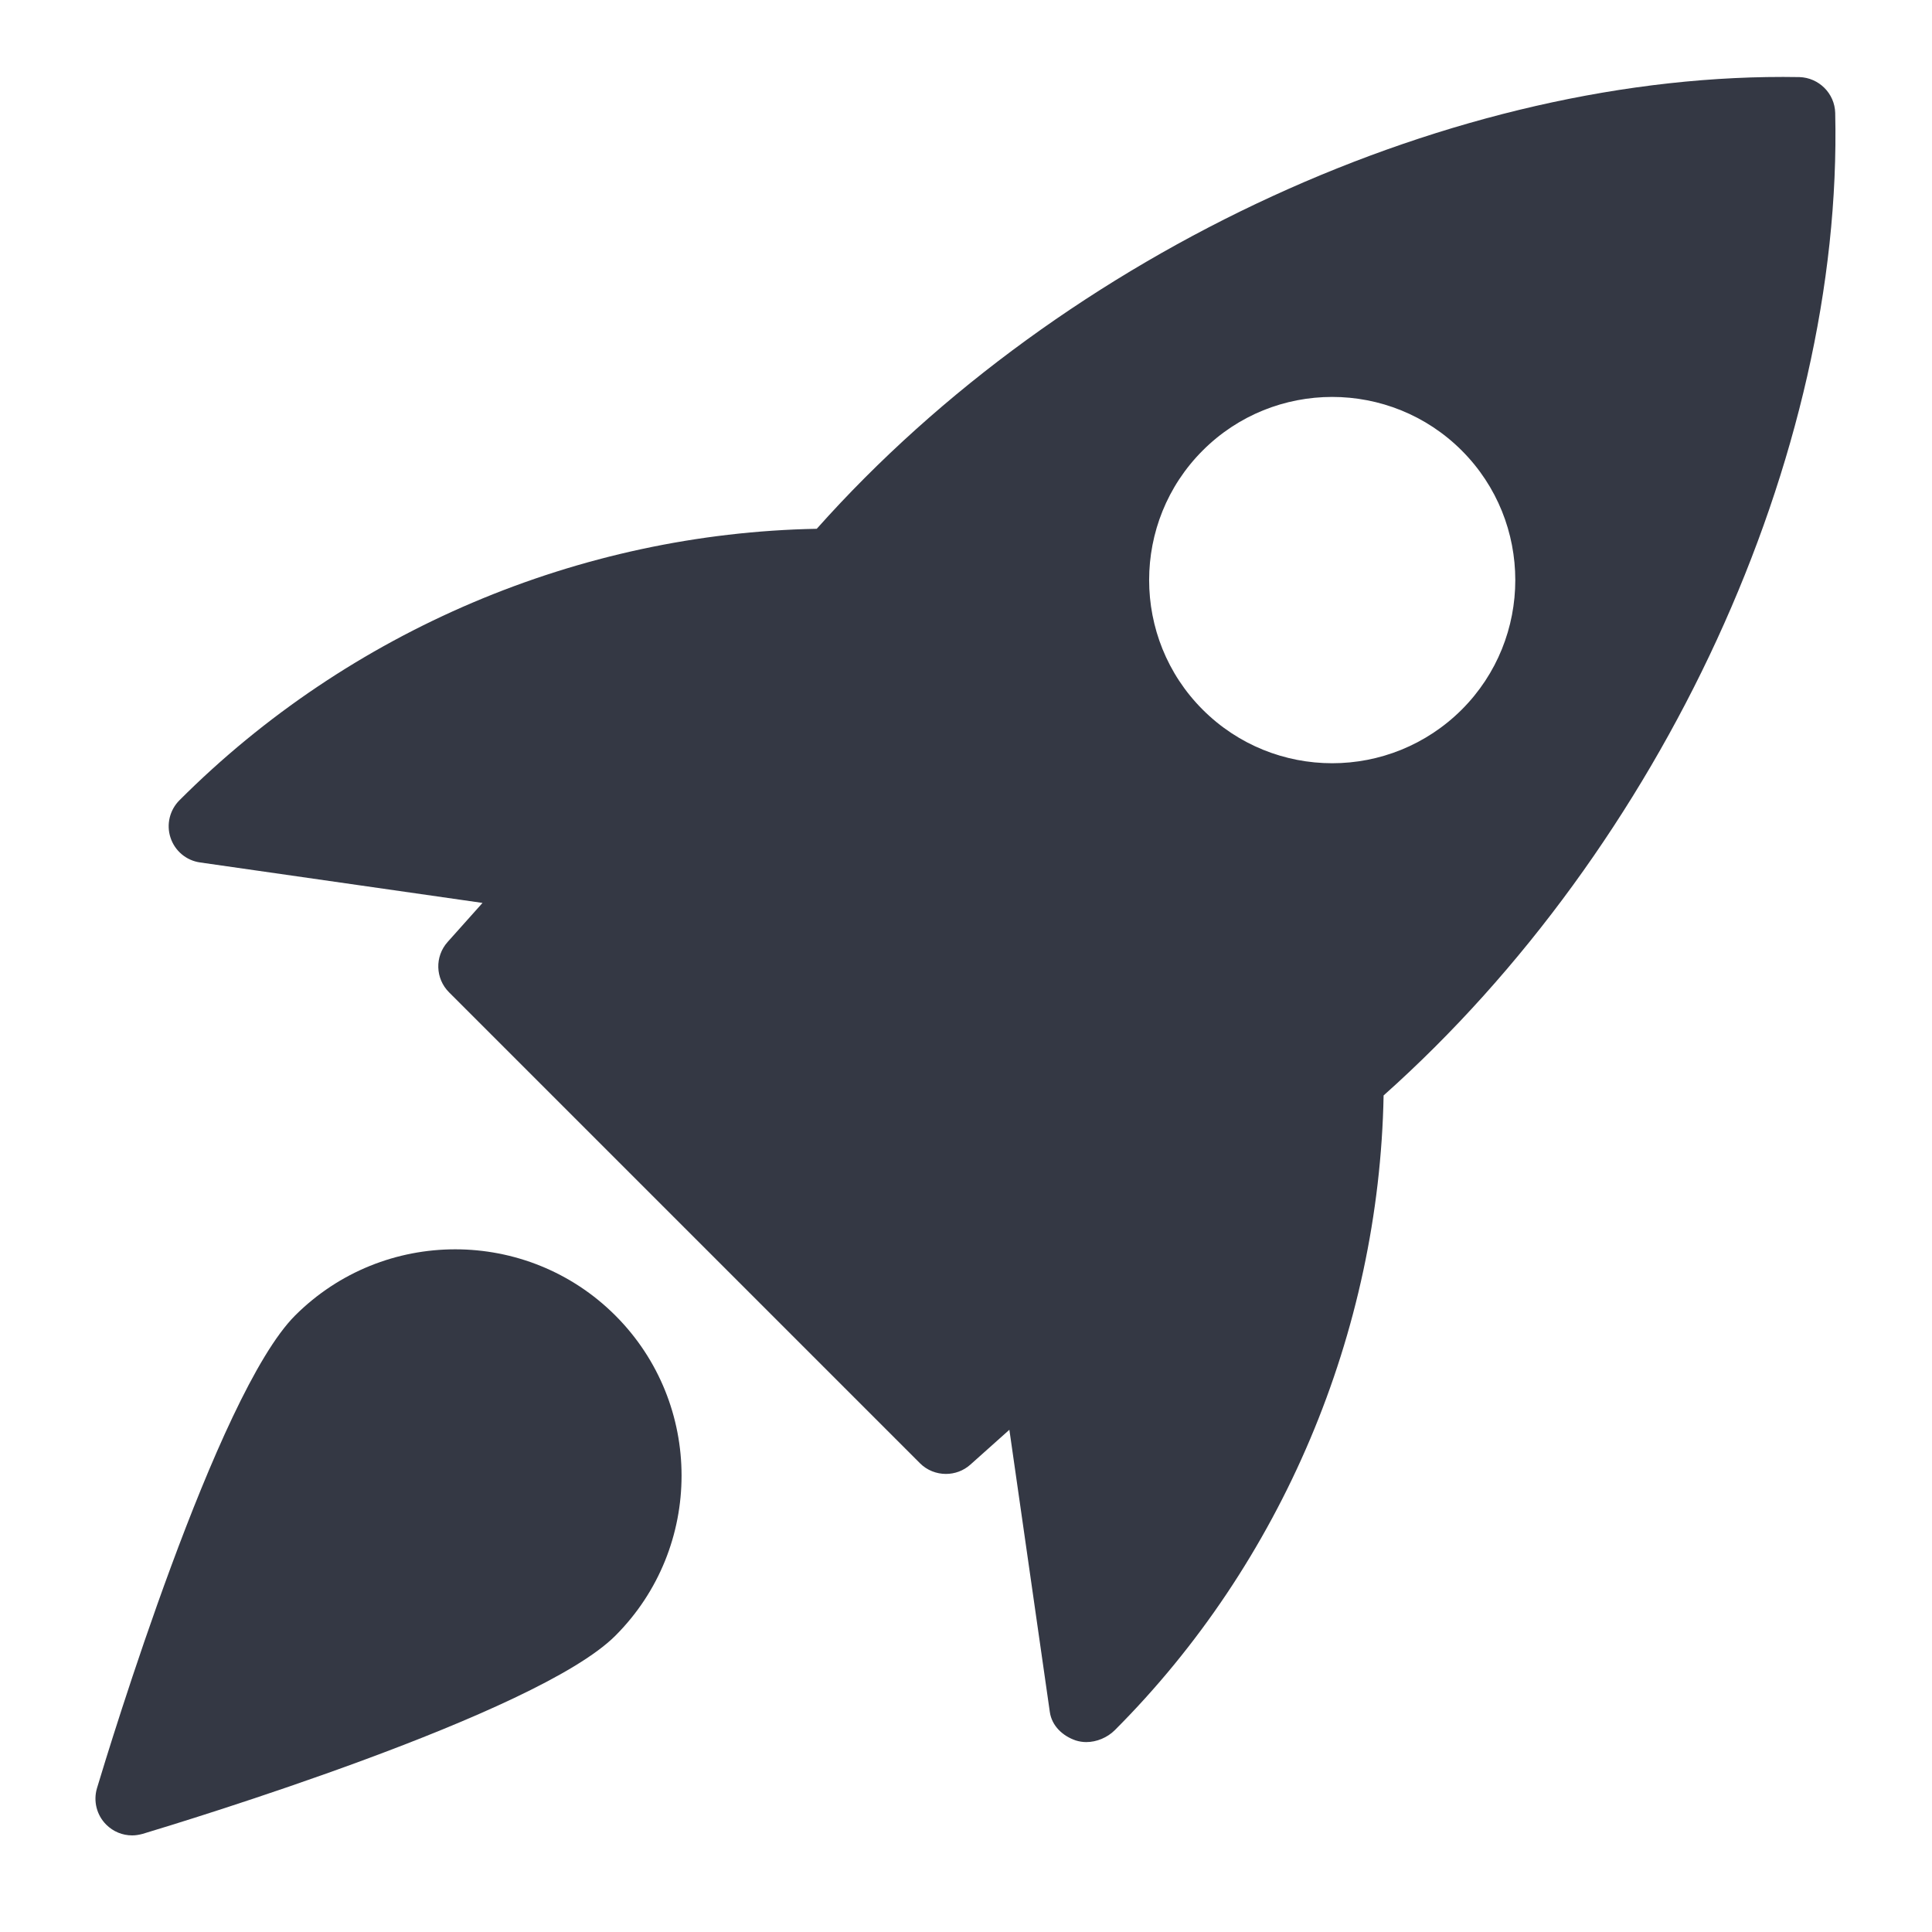 <?xml version="1.0" encoding="UTF-8"?> <svg xmlns="http://www.w3.org/2000/svg" width="20" height="20" viewBox="0 0 20 20" fill="none"><path d="M18.627 0.798C15.073 0.735 11.021 2.592 8.455 5.474C6.004 5.52 3.616 6.525 1.859 8.283C1.757 8.384 1.72 8.535 1.765 8.671C1.81 8.809 1.929 8.908 2.071 8.928L4.995 9.347L4.634 9.751C4.499 9.902 4.506 10.13 4.649 10.273L9.524 15.148C9.597 15.221 9.695 15.258 9.792 15.258C9.883 15.258 9.973 15.226 10.045 15.162L10.449 14.801L10.868 17.724C10.889 17.867 11.001 17.971 11.136 18.017C11.171 18.028 11.208 18.034 11.245 18.034C11.353 18.034 11.463 17.987 11.539 17.912C13.272 16.178 14.277 13.791 14.323 11.34C17.208 8.769 19.081 4.718 18.998 1.169C18.993 0.967 18.829 0.804 18.627 0.798ZM15.132 7.346C14.762 7.715 14.277 7.901 13.791 7.901C13.304 7.901 12.819 7.715 12.45 7.346C11.711 6.607 11.711 5.403 12.45 4.664C13.189 3.924 14.392 3.924 15.132 4.664C15.871 5.403 15.871 6.607 15.132 7.346Z" fill="#343844"></path><path d="M3.055 13.618C2.243 14.43 1.129 18.096 1.004 18.511C0.964 18.645 1.001 18.79 1.099 18.888C1.172 18.961 1.268 19 1.368 19C1.404 19 1.44 18.994 1.477 18.984C1.892 18.859 5.558 17.745 6.37 16.933C7.284 16.019 7.284 14.532 6.37 13.618C5.455 12.704 3.969 12.705 3.055 13.618Z" fill="#343844"></path></svg> 